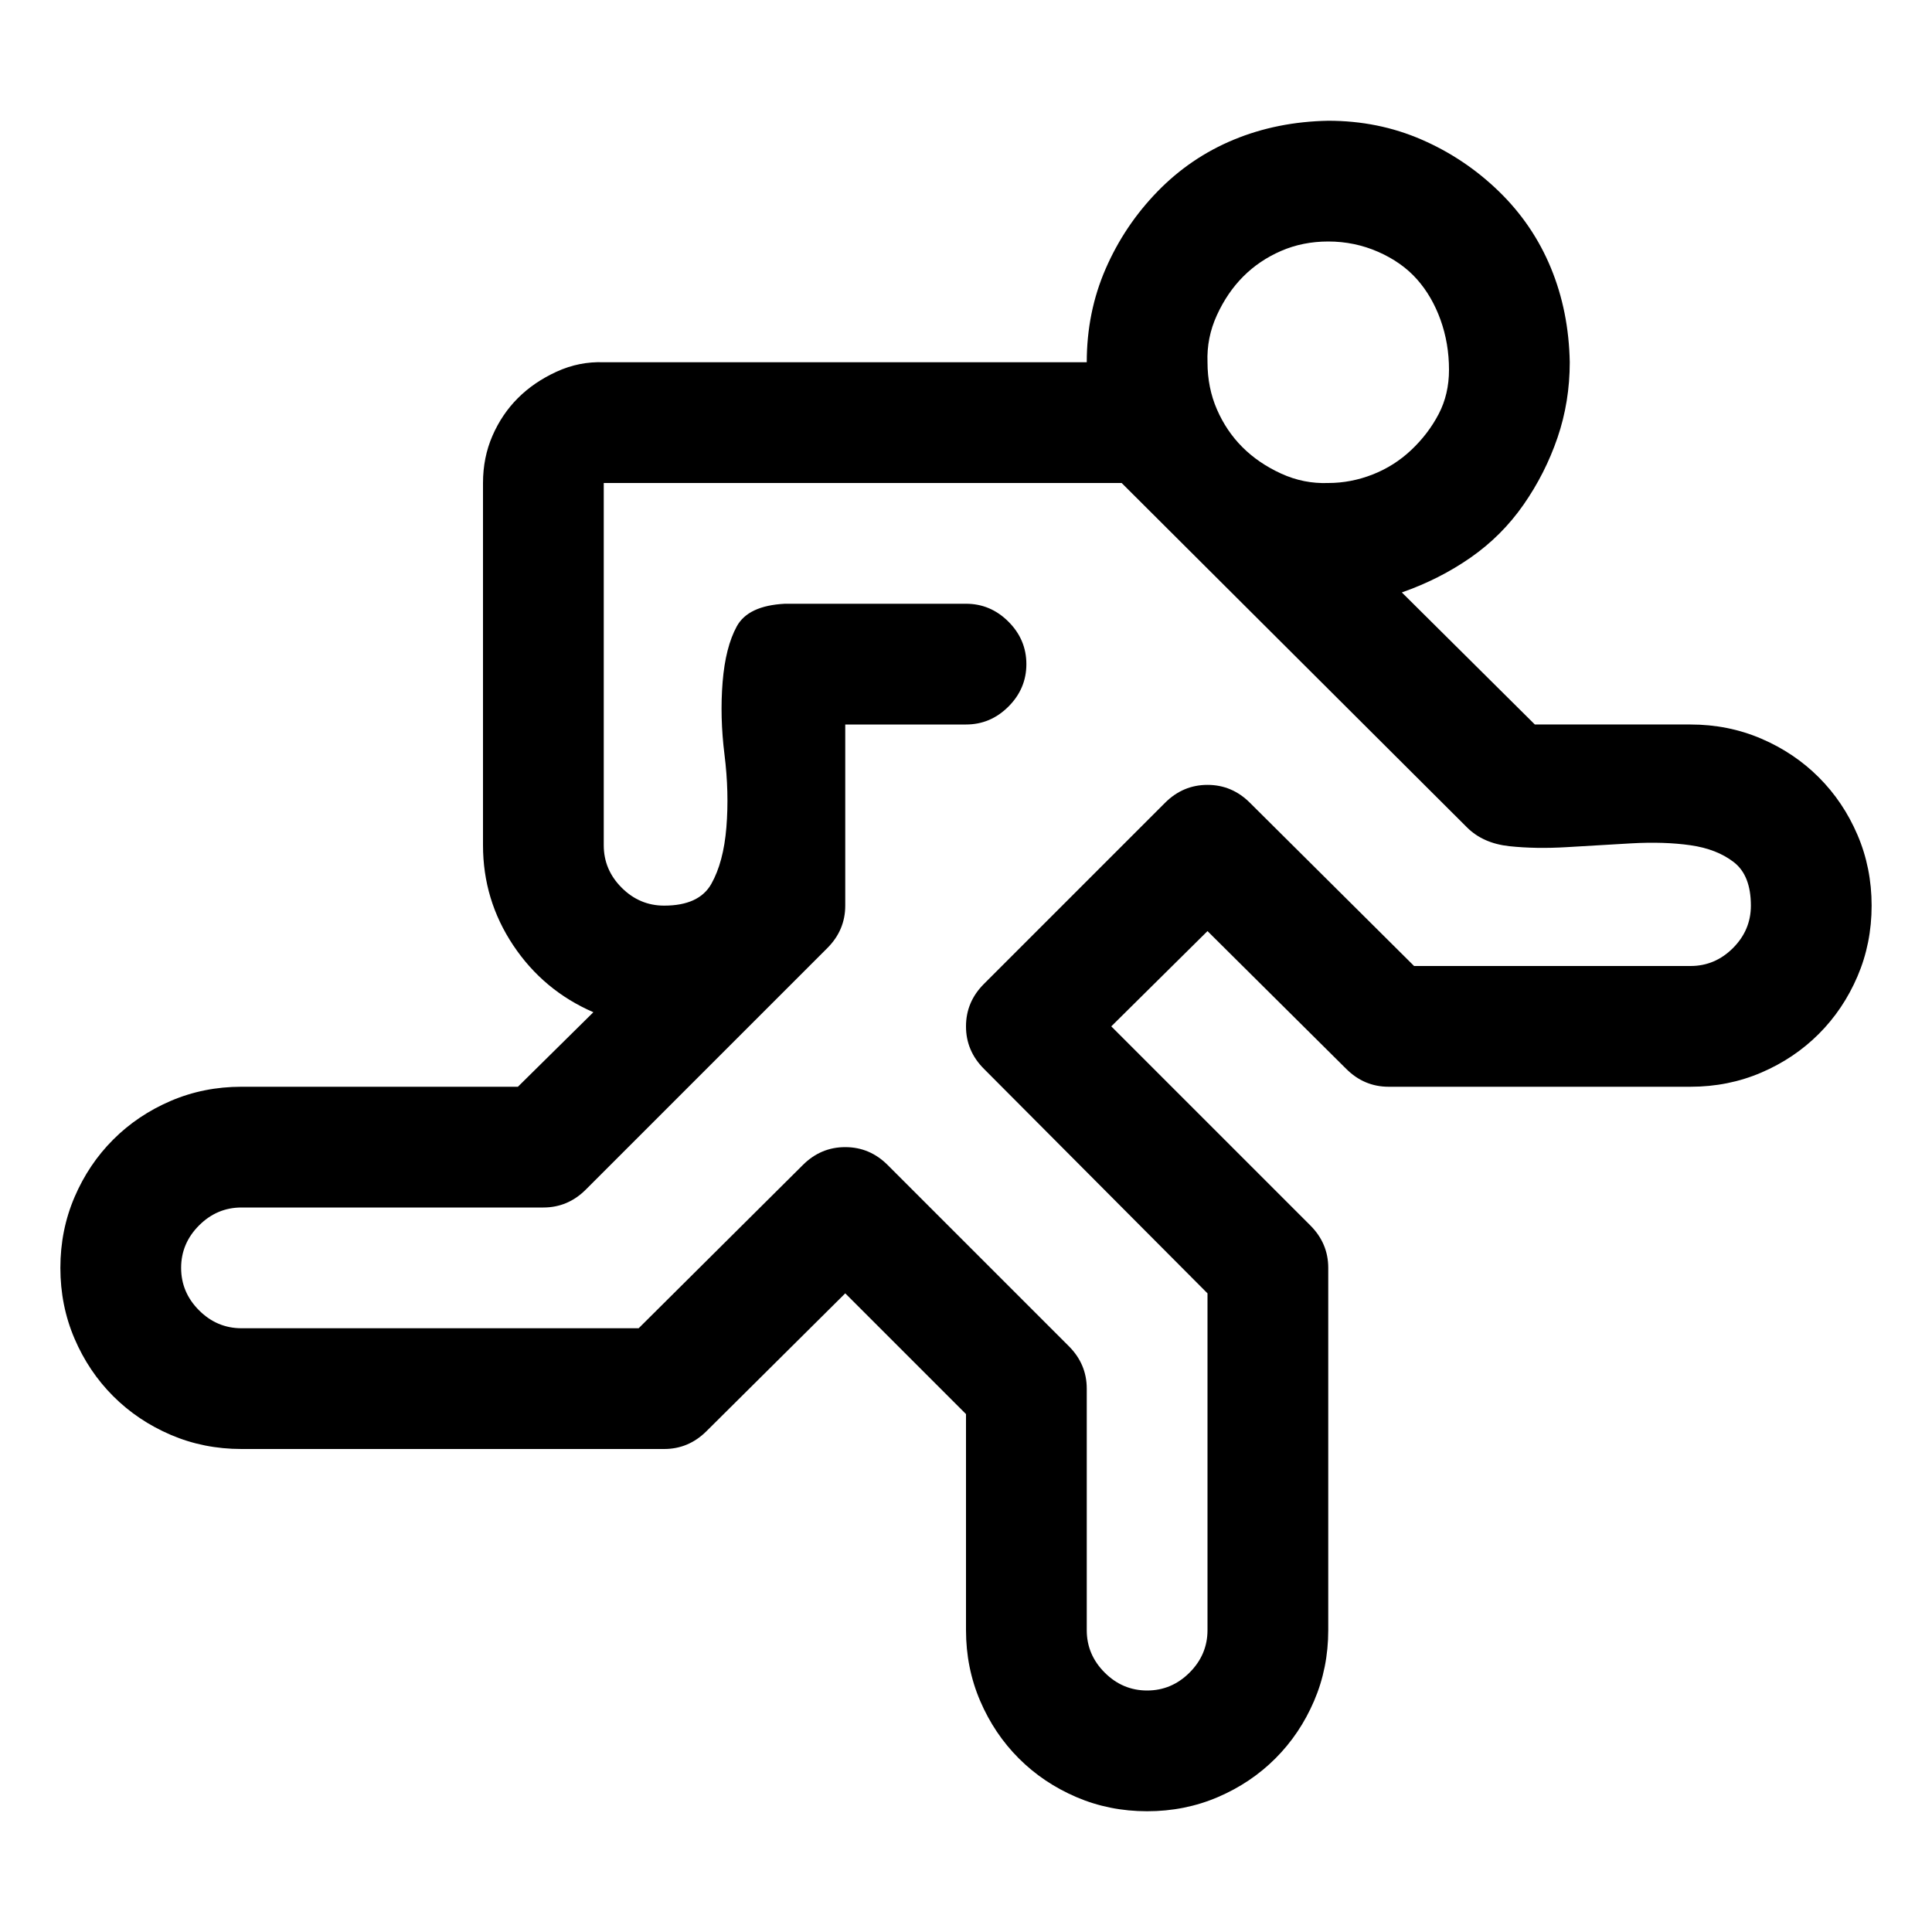 <svg xmlns="http://www.w3.org/2000/svg" width="1em" height="1em" viewBox="0 0 2048 2048"><path fill="currentColor" d="M1792 768q40 0 75 15t61 41 41 61 15 75-15 75-41 61-61 41-75 15h-320q-26 0-45-19l-147-146-102 101 211 211q19 19 19 45v384q0 40-15 75t-41 61-61 41-75 15-75-15-61-41-41-61-15-75v-229l-128-128-147 146q-19 19-45 19H256q-40 0-75-15t-61-41-41-61-15-75 15-75 41-61 61-41 75-15h293l80-79q-53-23-85-71t-32-106V512q0-27 10-50t27-40 41-28 50-10h512q0-53 20-99t55-82 81-55 100-20q53 0 99 20t82 55 55 81 20 100q0 42-13 80t-36 71-56 56-73 37l141 140zm-384-512q-27 0-50 10t-40 27-28 41-10 50q0 27 10 50t27 40 41 28 50 10q24 0 47-9t41-26 29-38 11-47q0-28-9-53t-25-43-41-29-53-11m384 768q26 0 45-19t19-45q0-32-18-46t-46-18-63-2-68 4-61-1-45-20l-366-365H640v384q0 26 19 45t45 19q37 0 50-23t16-60-2-77-2-77 15-59 51-24h192q26 0 45 19t19 45-19 45-45 19H896v192q0 26-19 45l-256 256q-19 19-45 19H256q-26 0-45 19t-19 45 19 45 45 19h421l174-173q19-19 45-19t45 19l192 192q19 19 19 45v256q0 26 19 45t45 19 45-19 19-45v-357l-237-238q-19-19-19-45t19-45l192-192q19-19 45-19t45 19l174 173z"/></svg>